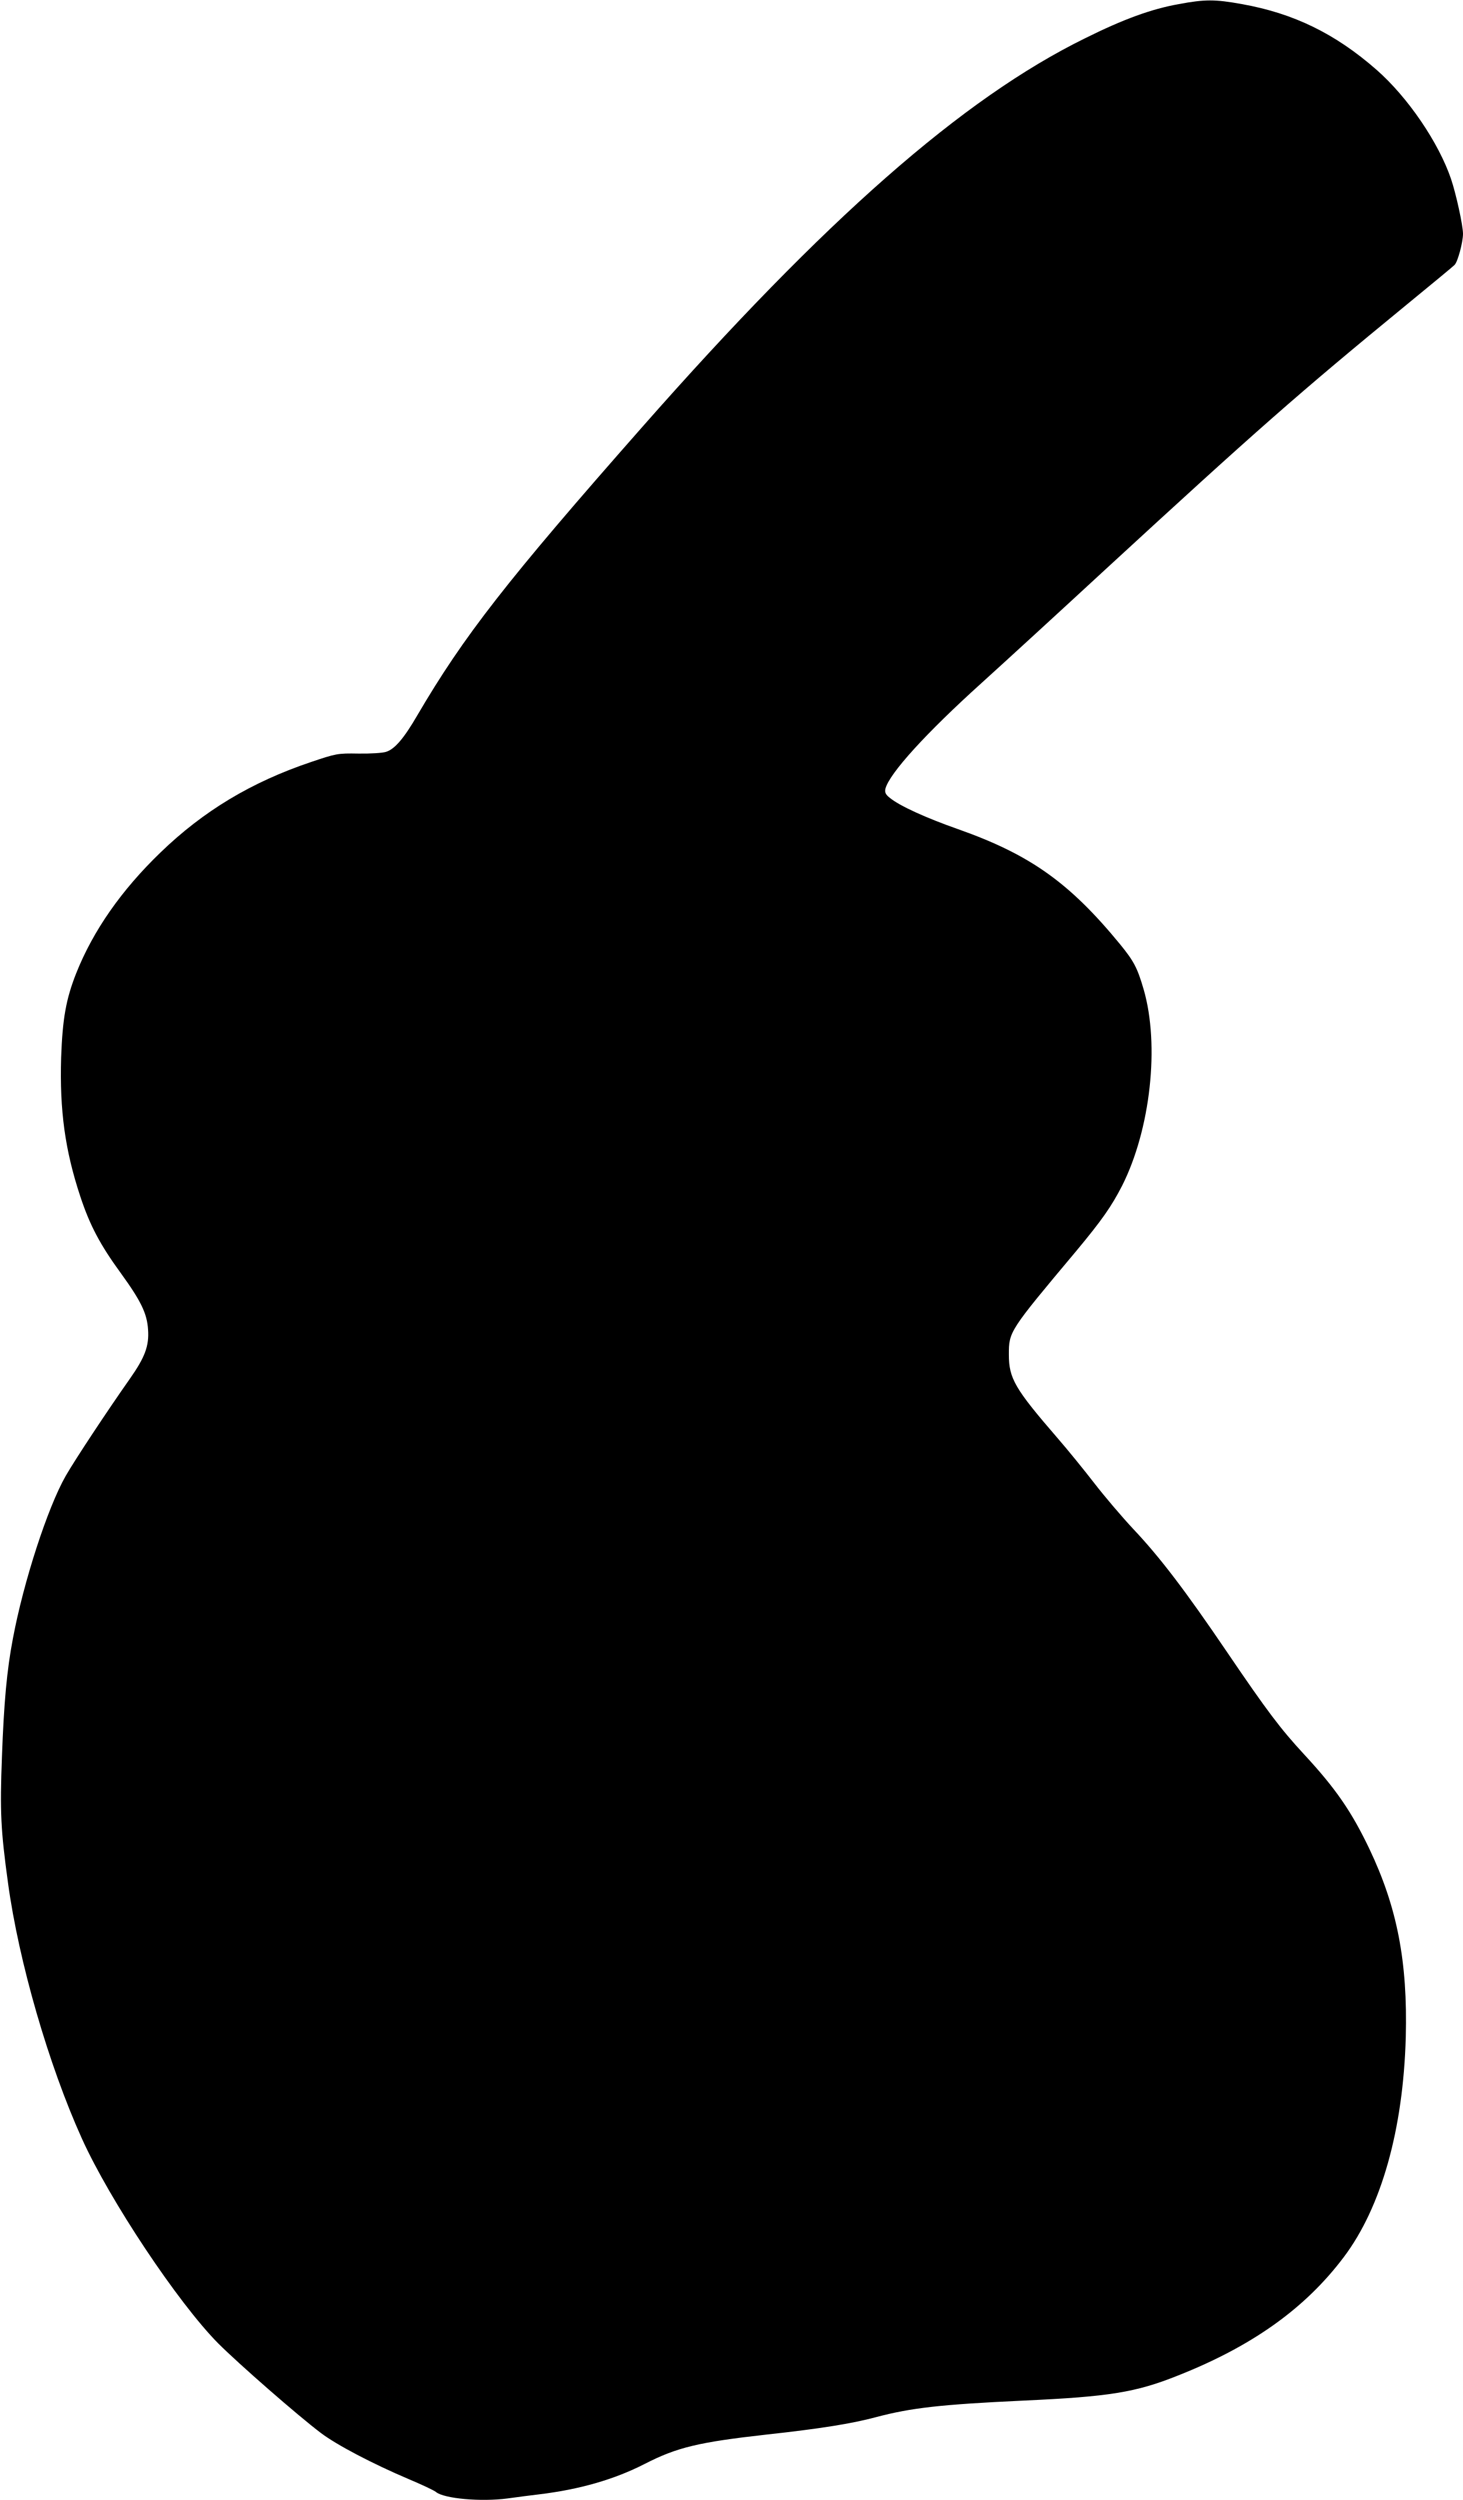 <?xml version="1.0" standalone="no"?>
<!DOCTYPE svg PUBLIC "-//W3C//DTD SVG 20010904//EN"
 "http://www.w3.org/TR/2001/REC-SVG-20010904/DTD/svg10.dtd">
<svg version="1.0" xmlns="http://www.w3.org/2000/svg"
 width="749pt" height="1280pt" viewBox="0 0 749 1280"
 preserveAspectRatio="xMidYMid meet">
<g transform="translate(0,1280) scale(0.1,-0.1)"
fill="#000000" stroke="none">
<path d="M6035 12779 c-140 -25 -283 -77 -480 -175 -627 -308 -1330 -926
-2266 -1989 -695 -789 -914 -1070 -1153 -1478 -68 -117 -115 -172 -159 -186
-18 -6 -81 -10 -142 -9 -106 2 -115 0 -245 -44 -302 -102 -548 -249 -769 -463
-199 -192 -344 -399 -431 -618 -52 -132 -70 -232 -77 -432 -8 -271 20 -474 98
-710 49 -148 101 -247 209 -395 102 -141 133 -205 138 -287 6 -84 -16 -142
-94 -253 -116 -165 -280 -413 -327 -495 -93 -162 -217 -545 -271 -834 -31
-162 -46 -328 -56 -604 -11 -283 -6 -377 31 -647 55 -403 208 -932 378 -1308
142 -315 492 -841 698 -1049 105 -105 408 -370 526 -459 82 -62 266 -158 447
-235 69 -29 133 -59 142 -67 41 -34 231 -51 366 -33 37 5 110 15 162 21 207
25 385 76 541 156 166 85 276 111 623 150 275 30 437 56 560 89 181 48 331 65
756 85 440 20 575 42 790 128 382 151 653 345 850 607 192 255 304 653 317
1125 10 388 -44 666 -187 966 -91 190 -171 307 -335 484 -119 129 -186 217
-395 525 -211 311 -342 483 -477 626 -59 63 -149 169 -200 235 -51 66 -136
171 -190 233 -217 251 -248 304 -248 426 0 118 1 120 343 528 134 161 182 230
237 337 145 288 193 719 110 1005 -32 110 -50 144 -120 230 -260 317 -462 460
-830 590 -165 58 -299 119 -349 160 -22 17 -27 28 -23 47 20 78 207 284 493
542 115 104 403 368 639 586 766 705 978 892 1535 1349 129 106 241 198 247
205 16 15 43 116 43 159 0 42 -35 203 -61 280 -63 186 -221 419 -382 560 -211
185 -425 289 -689 336 -138 25 -189 25 -323 0z"/>
</g>
</svg>
